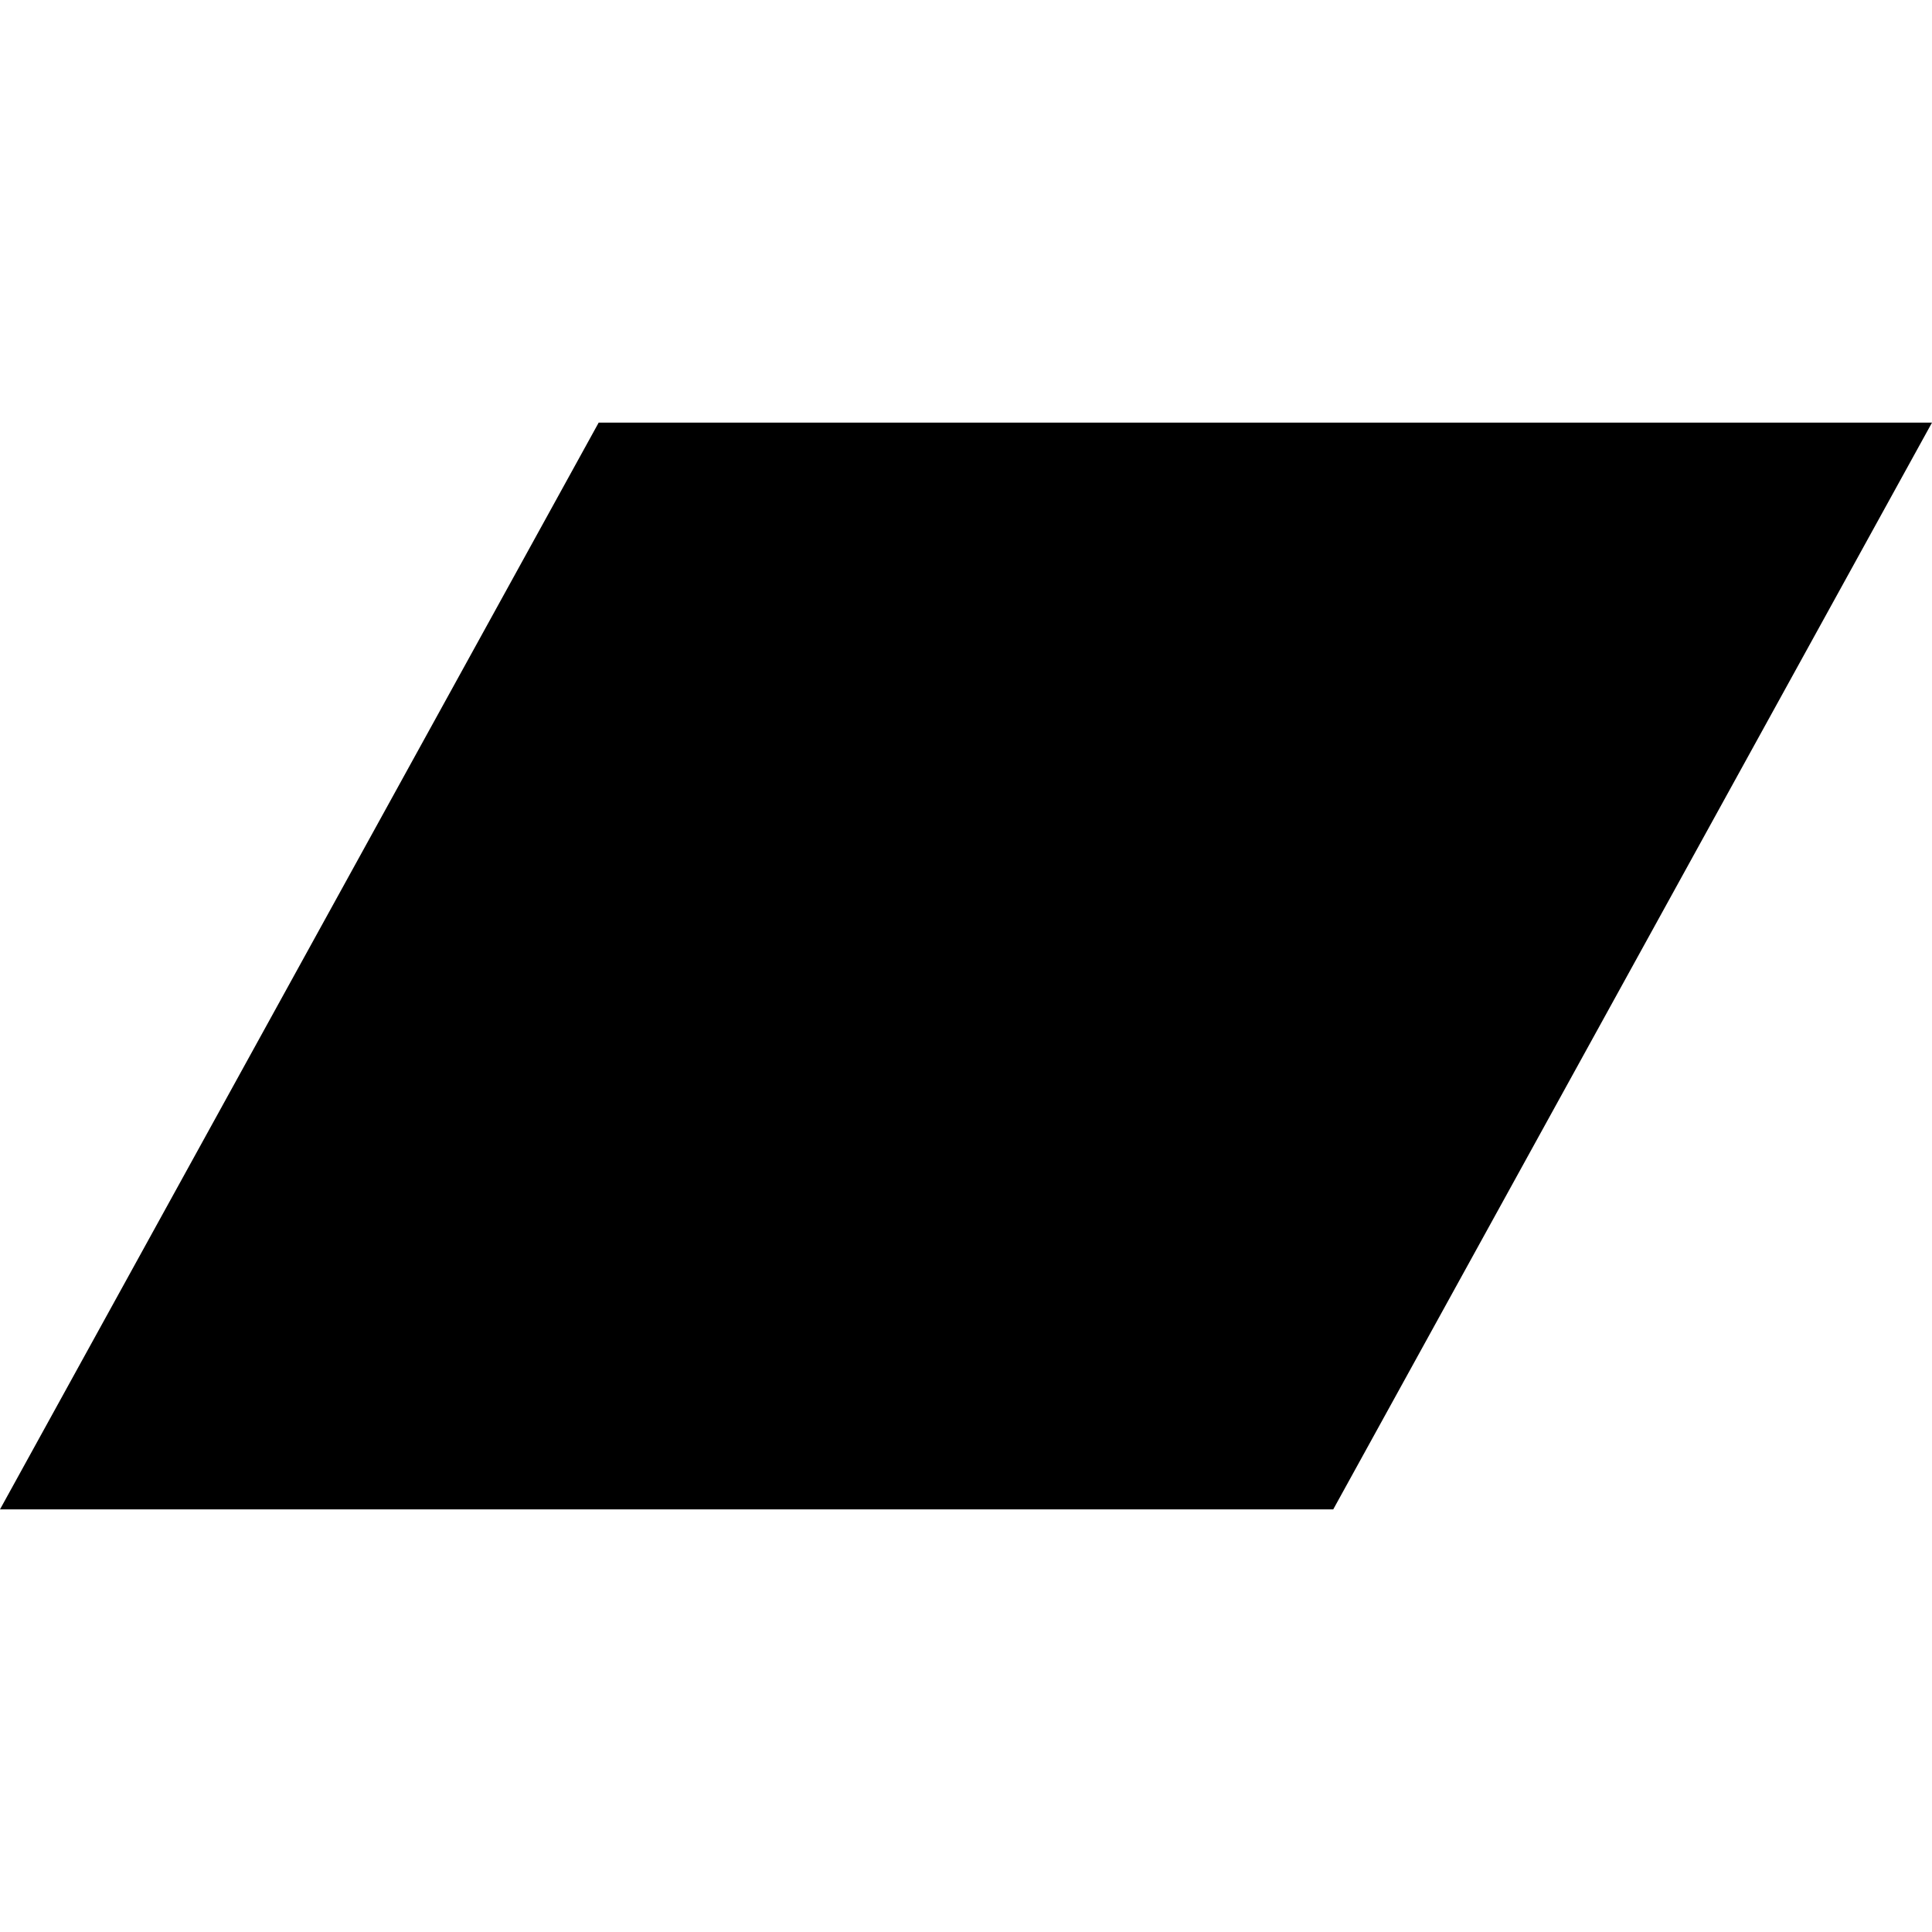 <svg role="img" viewBox="0 0 24 24" xmlns="http://www.w3.org/2000/svg">
	<title>Bandcamp</title>
	<style>
		@media(prefers-color-scheme:dark) {
			path {
				fill: #fff;
			}
		}
	</style>
	<path d="M0 18.75l7.437-13.5H24l-7.438 13.5H0z" />
</svg>